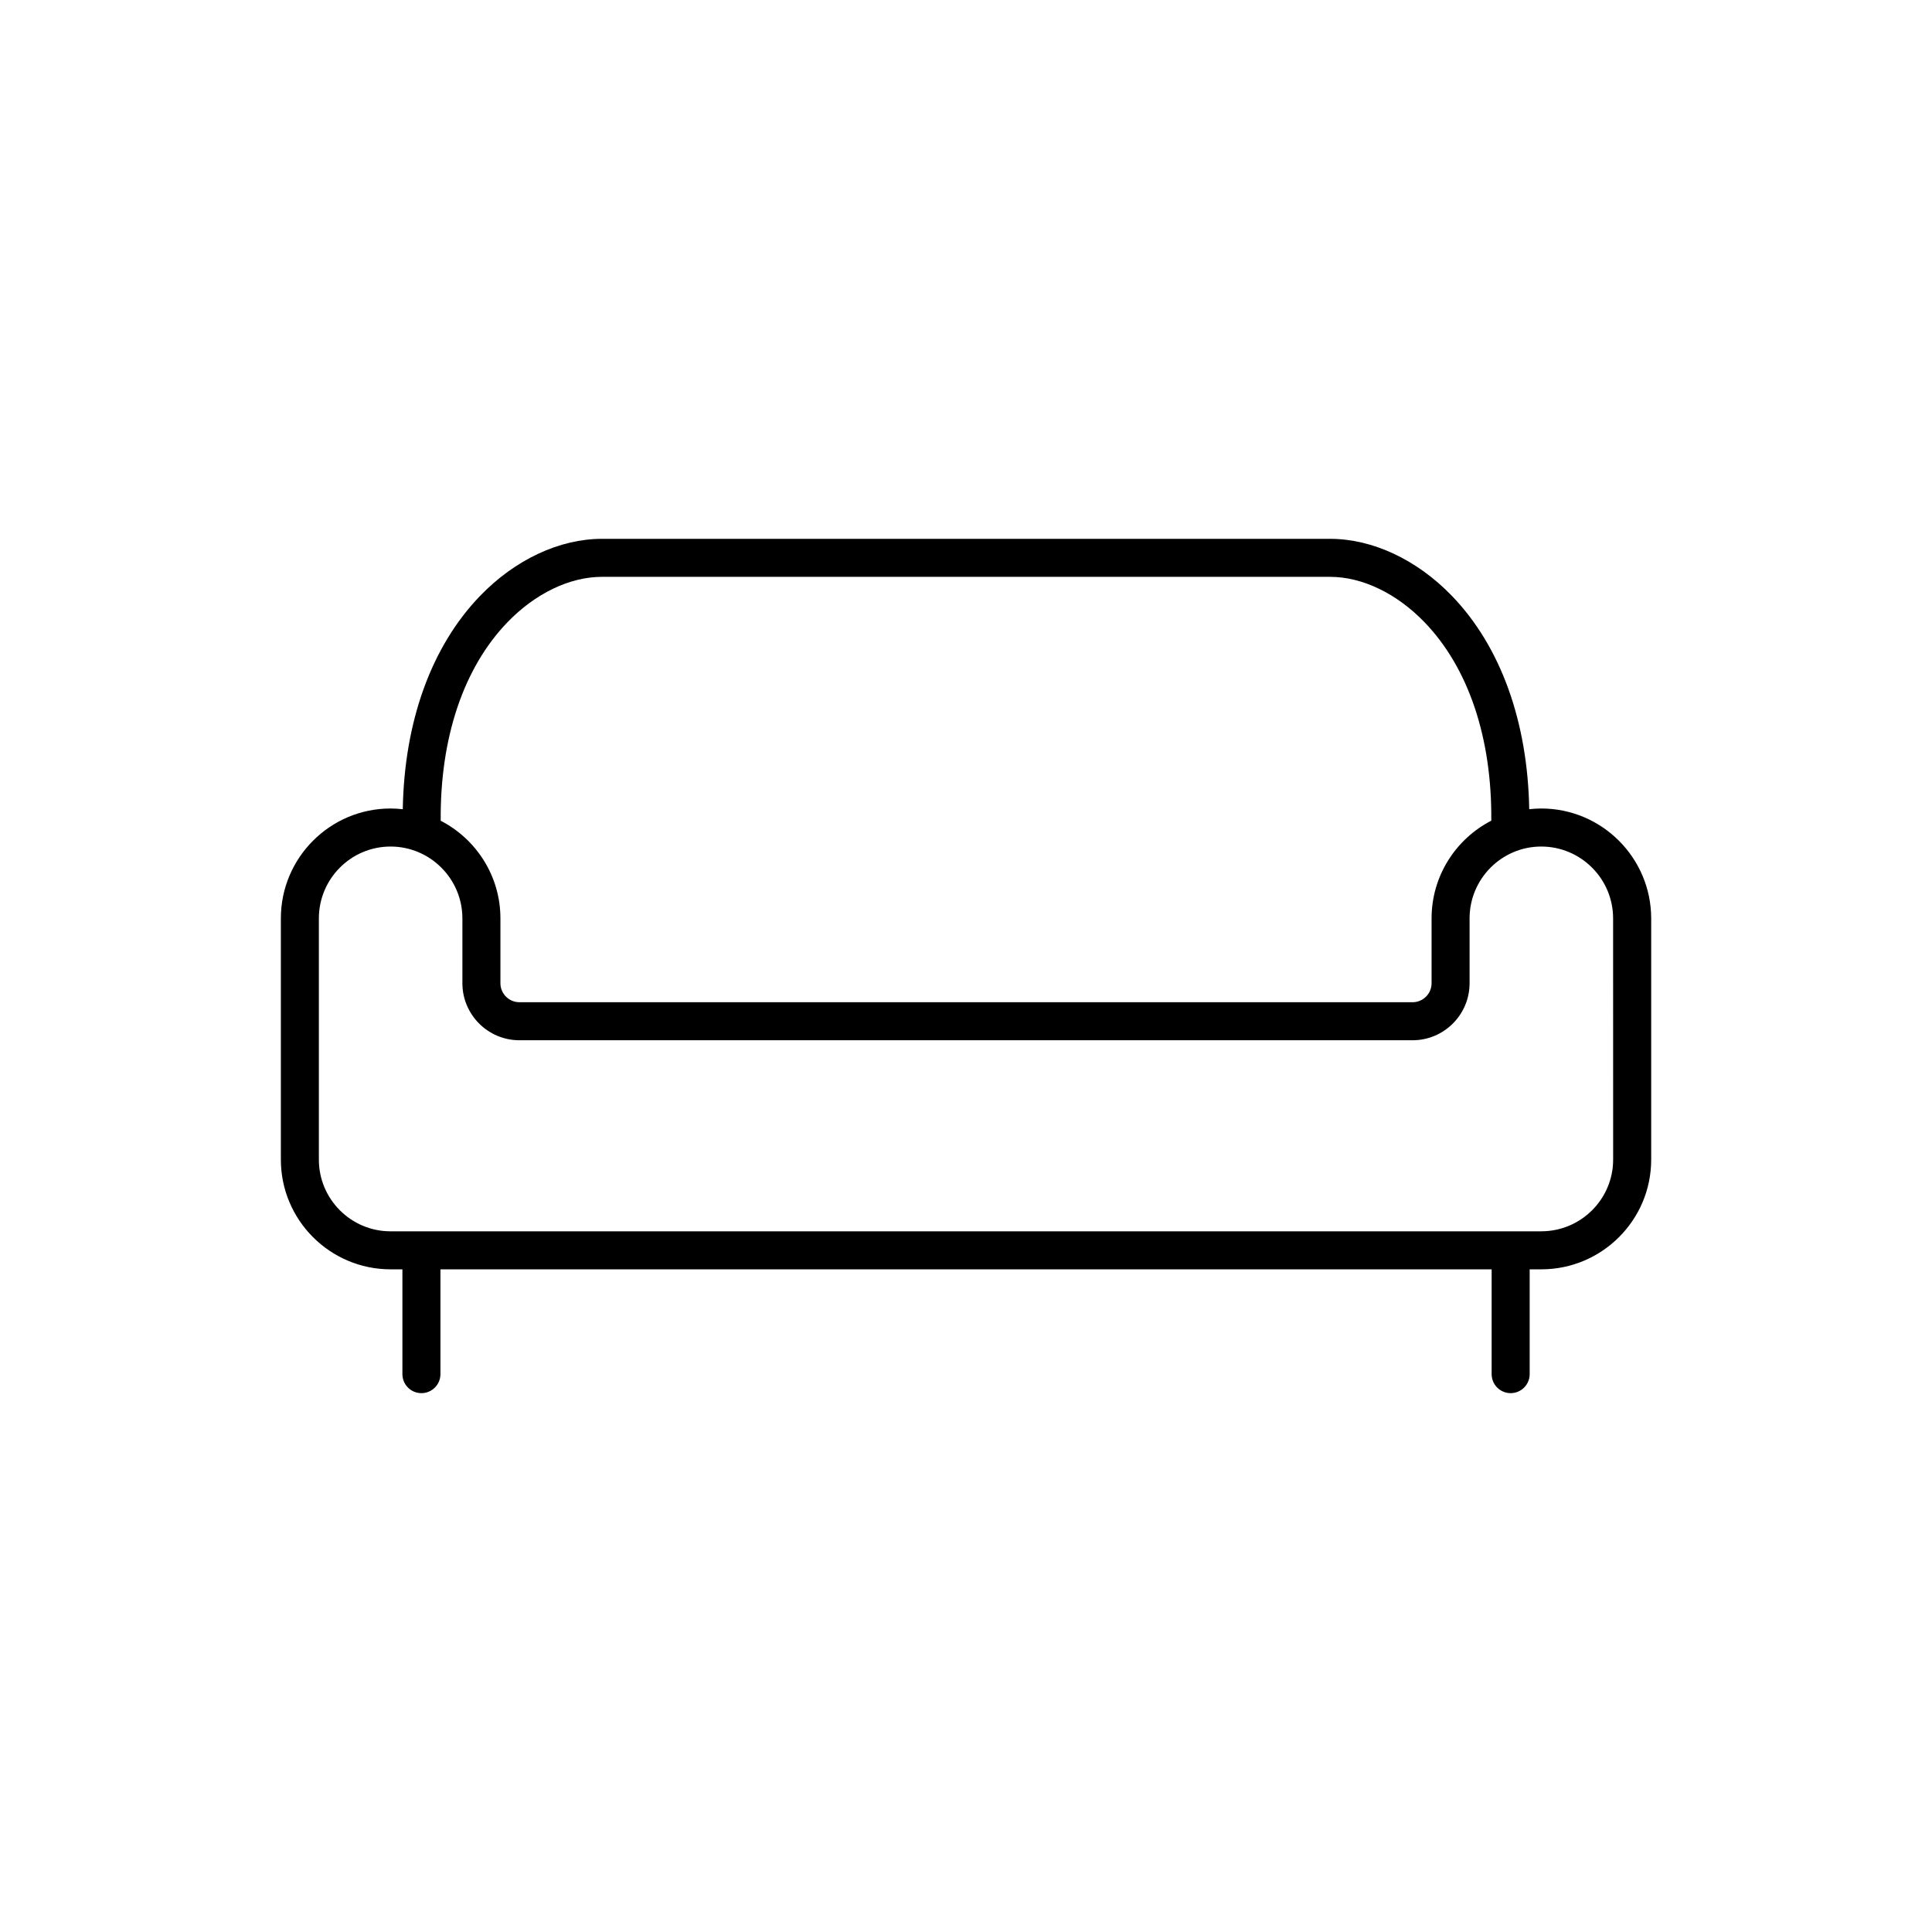 <?xml version="1.0" encoding="UTF-8"?>
<!-- The Best Svg Icon site in the world: iconSvg.co, Visit us! https://iconsvg.co -->
<svg fill="#000000" width="800px" height="800px" version="1.1" viewBox="144 144 512 512" xmlns="http://www.w3.org/2000/svg">
 <path d="m552.45 358.26c-1.078 0-2.141 0.07-3.188 0.188-0.414-23.172-7.527-43.09-20.484-56.527-9.27-9.613-21.043-15.125-32.293-15.125h-192.96c-11.254 0-23.027 5.512-32.301 15.125-12.957 13.438-20.078 33.355-20.484 56.531-1.062-0.117-2.141-0.191-3.238-0.191-16.031 0-29.07 13.062-29.07 29.121v63.934c0 16.031 13.039 29.07 29.07 29.07h3.141v27.773c0 2.785 2.258 5.039 5.039 5.039s5.039-2.254 5.039-5.039v-27.773h278.58v27.773c0 2.785 2.254 5.039 5.039 5.039s5.039-2.254 5.039-5.039v-27.773h3.082c16.062 0 29.121-13.039 29.121-29.07v-63.934c-0.016-16.055-13.078-29.121-29.133-29.121zm-273.98-49.344c7.379-7.652 16.512-12.047 25.051-12.047h192.96c8.531 0 17.66 4.387 25.043 12.043 11.688 12.121 17.871 30.727 17.684 52.578-9.383 4.836-15.824 14.617-15.824 25.891v17.18c0 2.781-2.258 5.039-5.039 5.039h-236.69c-2.777 0-5.039-2.258-5.039-5.039v-17.18c0-11.266-6.445-21.035-15.824-25.875-0.191-21.852 5.992-40.465 17.68-52.59zm293.03 142.4c0 10.469-8.543 18.992-19.043 18.992l-304.96 0.004c-10.473 0-18.992-8.52-18.992-18.992v-63.934c0-10.5 8.52-19.043 18.992-19.043 10.5 0 19.043 8.543 19.043 19.043v17.18c0 8.332 6.781 15.113 15.113 15.113h236.69c8.332 0 15.113-6.781 15.113-15.113v-17.18c0-10.5 8.52-19.043 18.992-19.043 10.5 0 19.043 8.543 19.043 19.043z"/>
</svg>